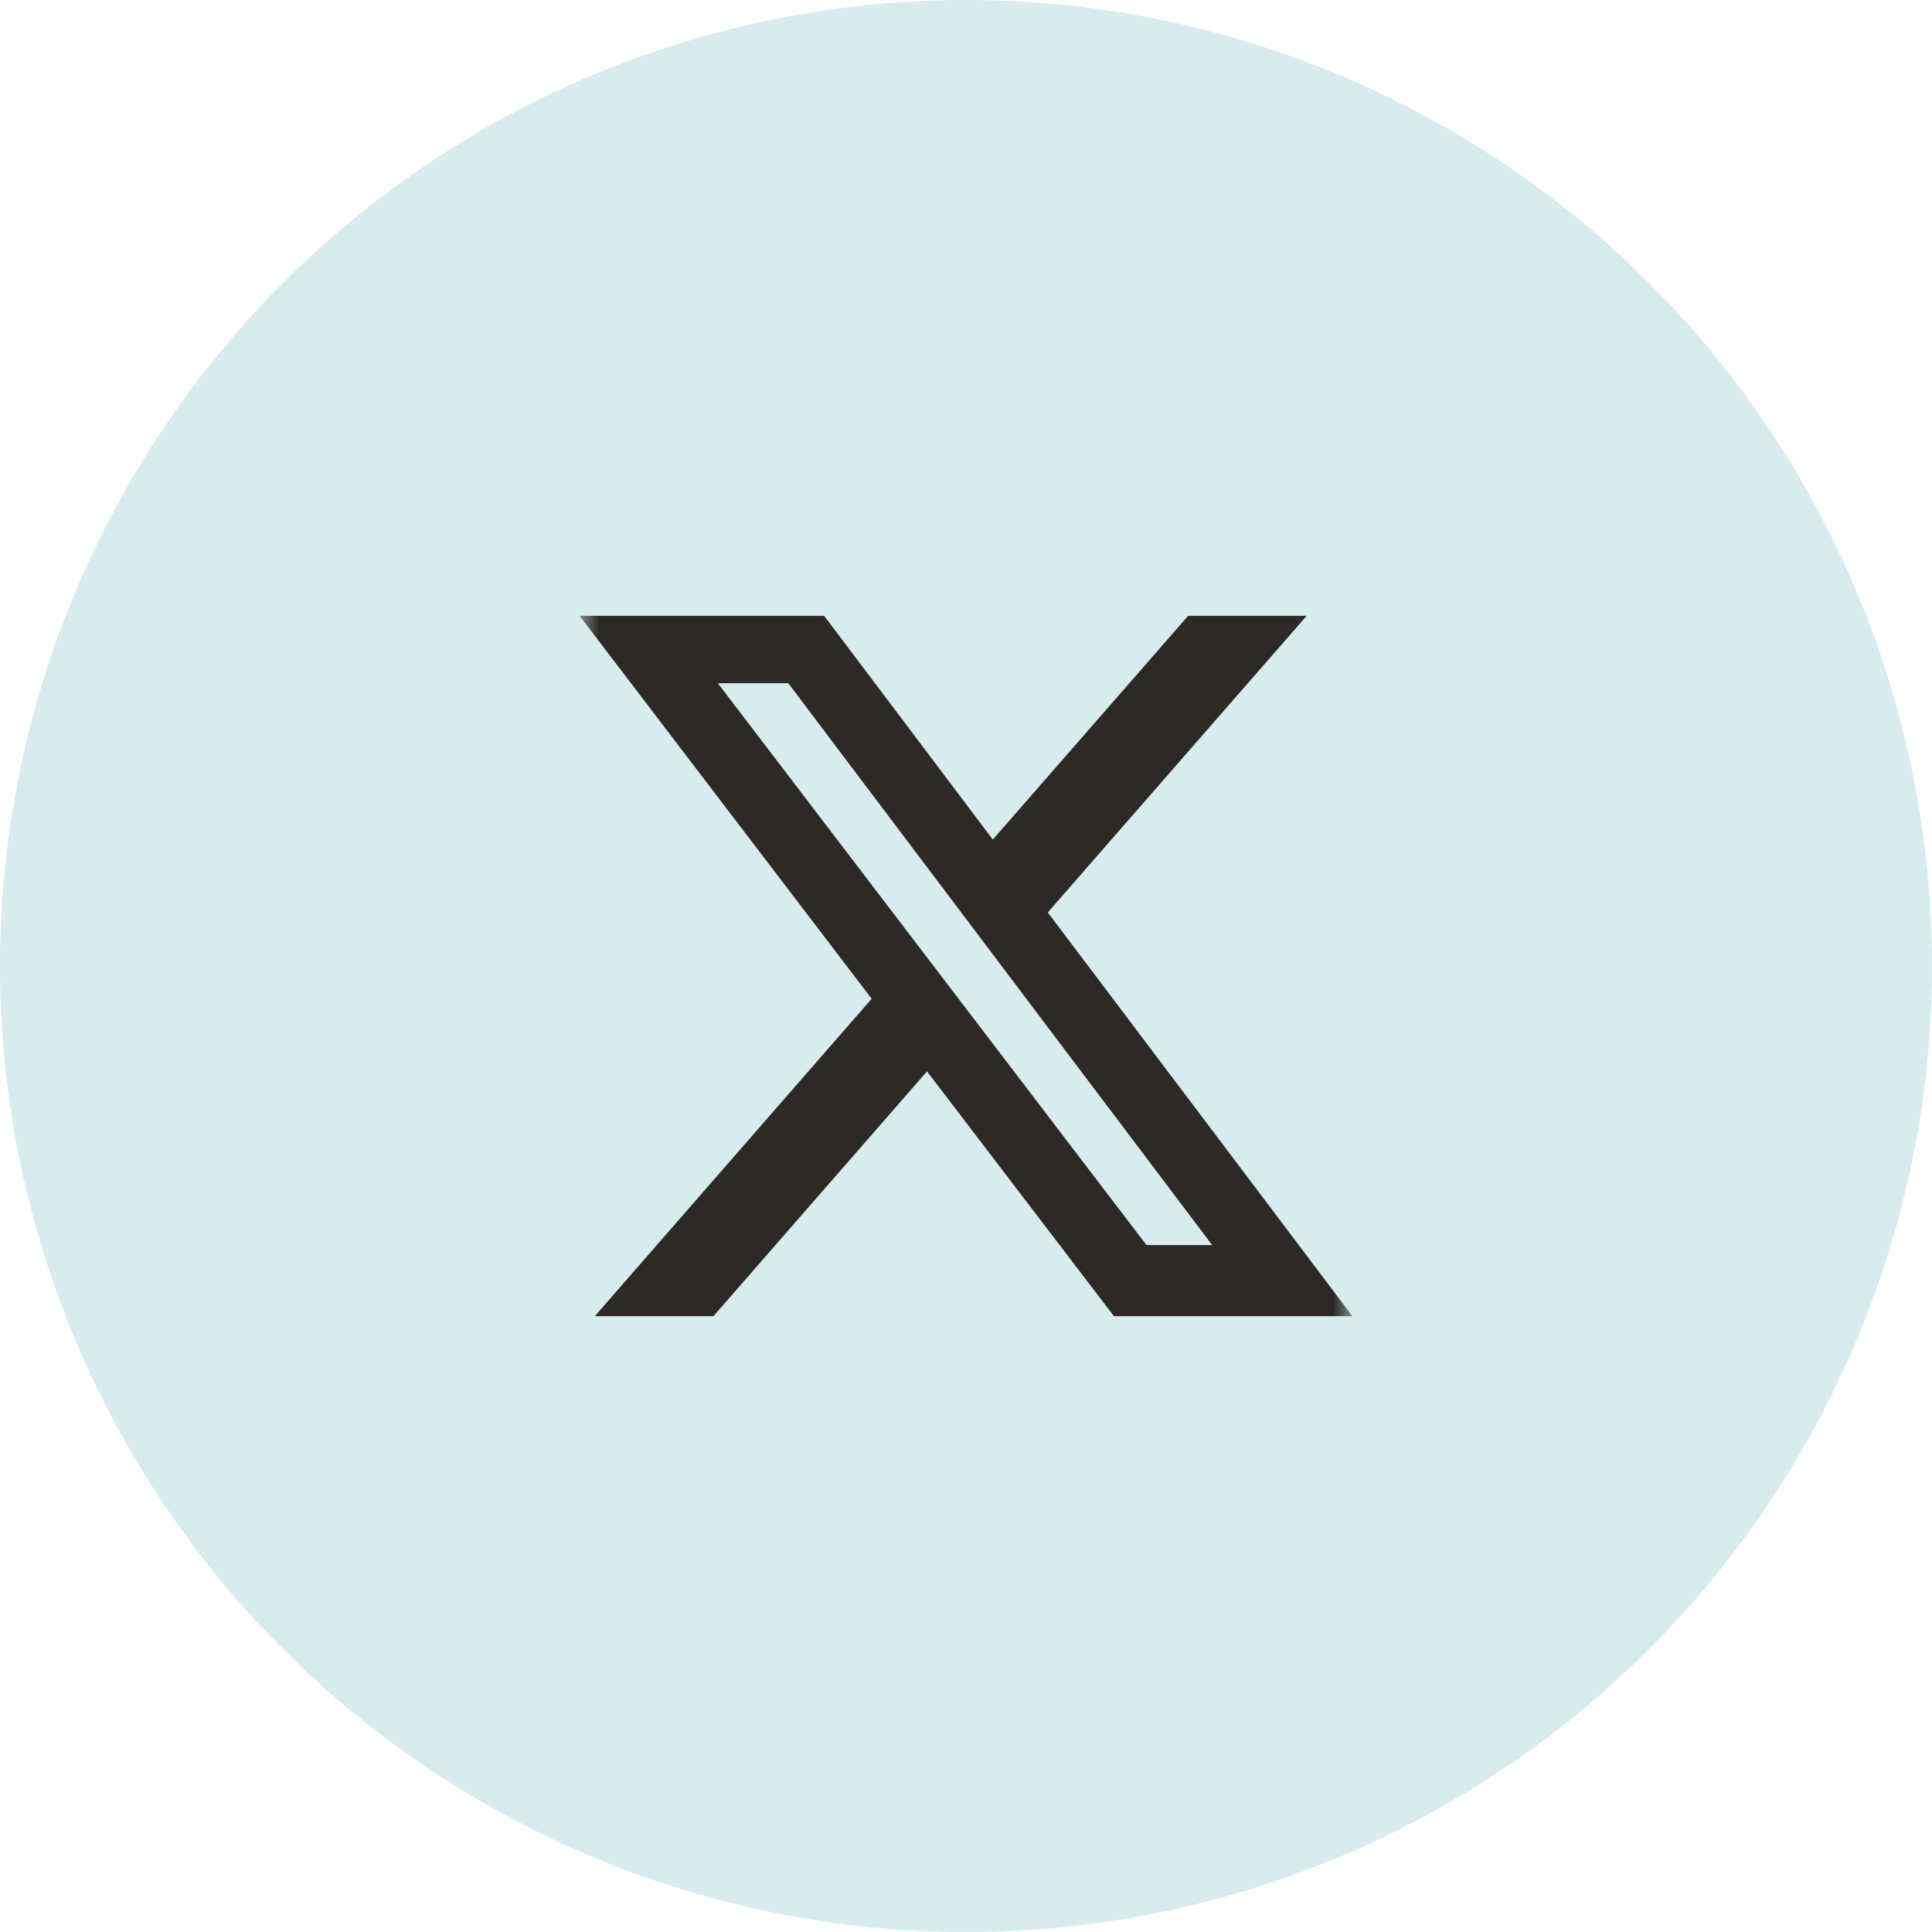 <svg width="50" height="50" viewBox="0 0 50 50" fill="none" xmlns="http://www.w3.org/2000/svg">
<g id="Group 35543">
<circle id="Ellipse 431" cx="25" cy="25" r="25" fill="#D8EBED"/>
<g id="Group 35542">
<g id="Group">
<g id="Clip path group">
<mask id="mask0_1_1016" style="mask-type:luminance" maskUnits="userSpaceOnUse" x="15" y="15" width="20" height="20">
<g id="primeTwitter0">
<path id="Vector" d="M15 15H35V35H15V15Z" fill="white"/>
</g>
</mask>
<g mask="url(#mask0_1_1016)">
<g id="Group_2">
<path id="Vector_2" d="M30.75 15.937H33.817L27.117 23.614L35 34.063H28.829L23.991 27.727L18.463 34.063H15.393L22.559 25.848L15 15.938H21.329L25.694 21.728L30.75 15.937ZM29.671 32.223H31.371L20.4 17.681H18.577L29.671 32.223Z" fill="#2D2926"/>
</g>
</g>
</g>
</g>
</g>
</g>
</svg>
